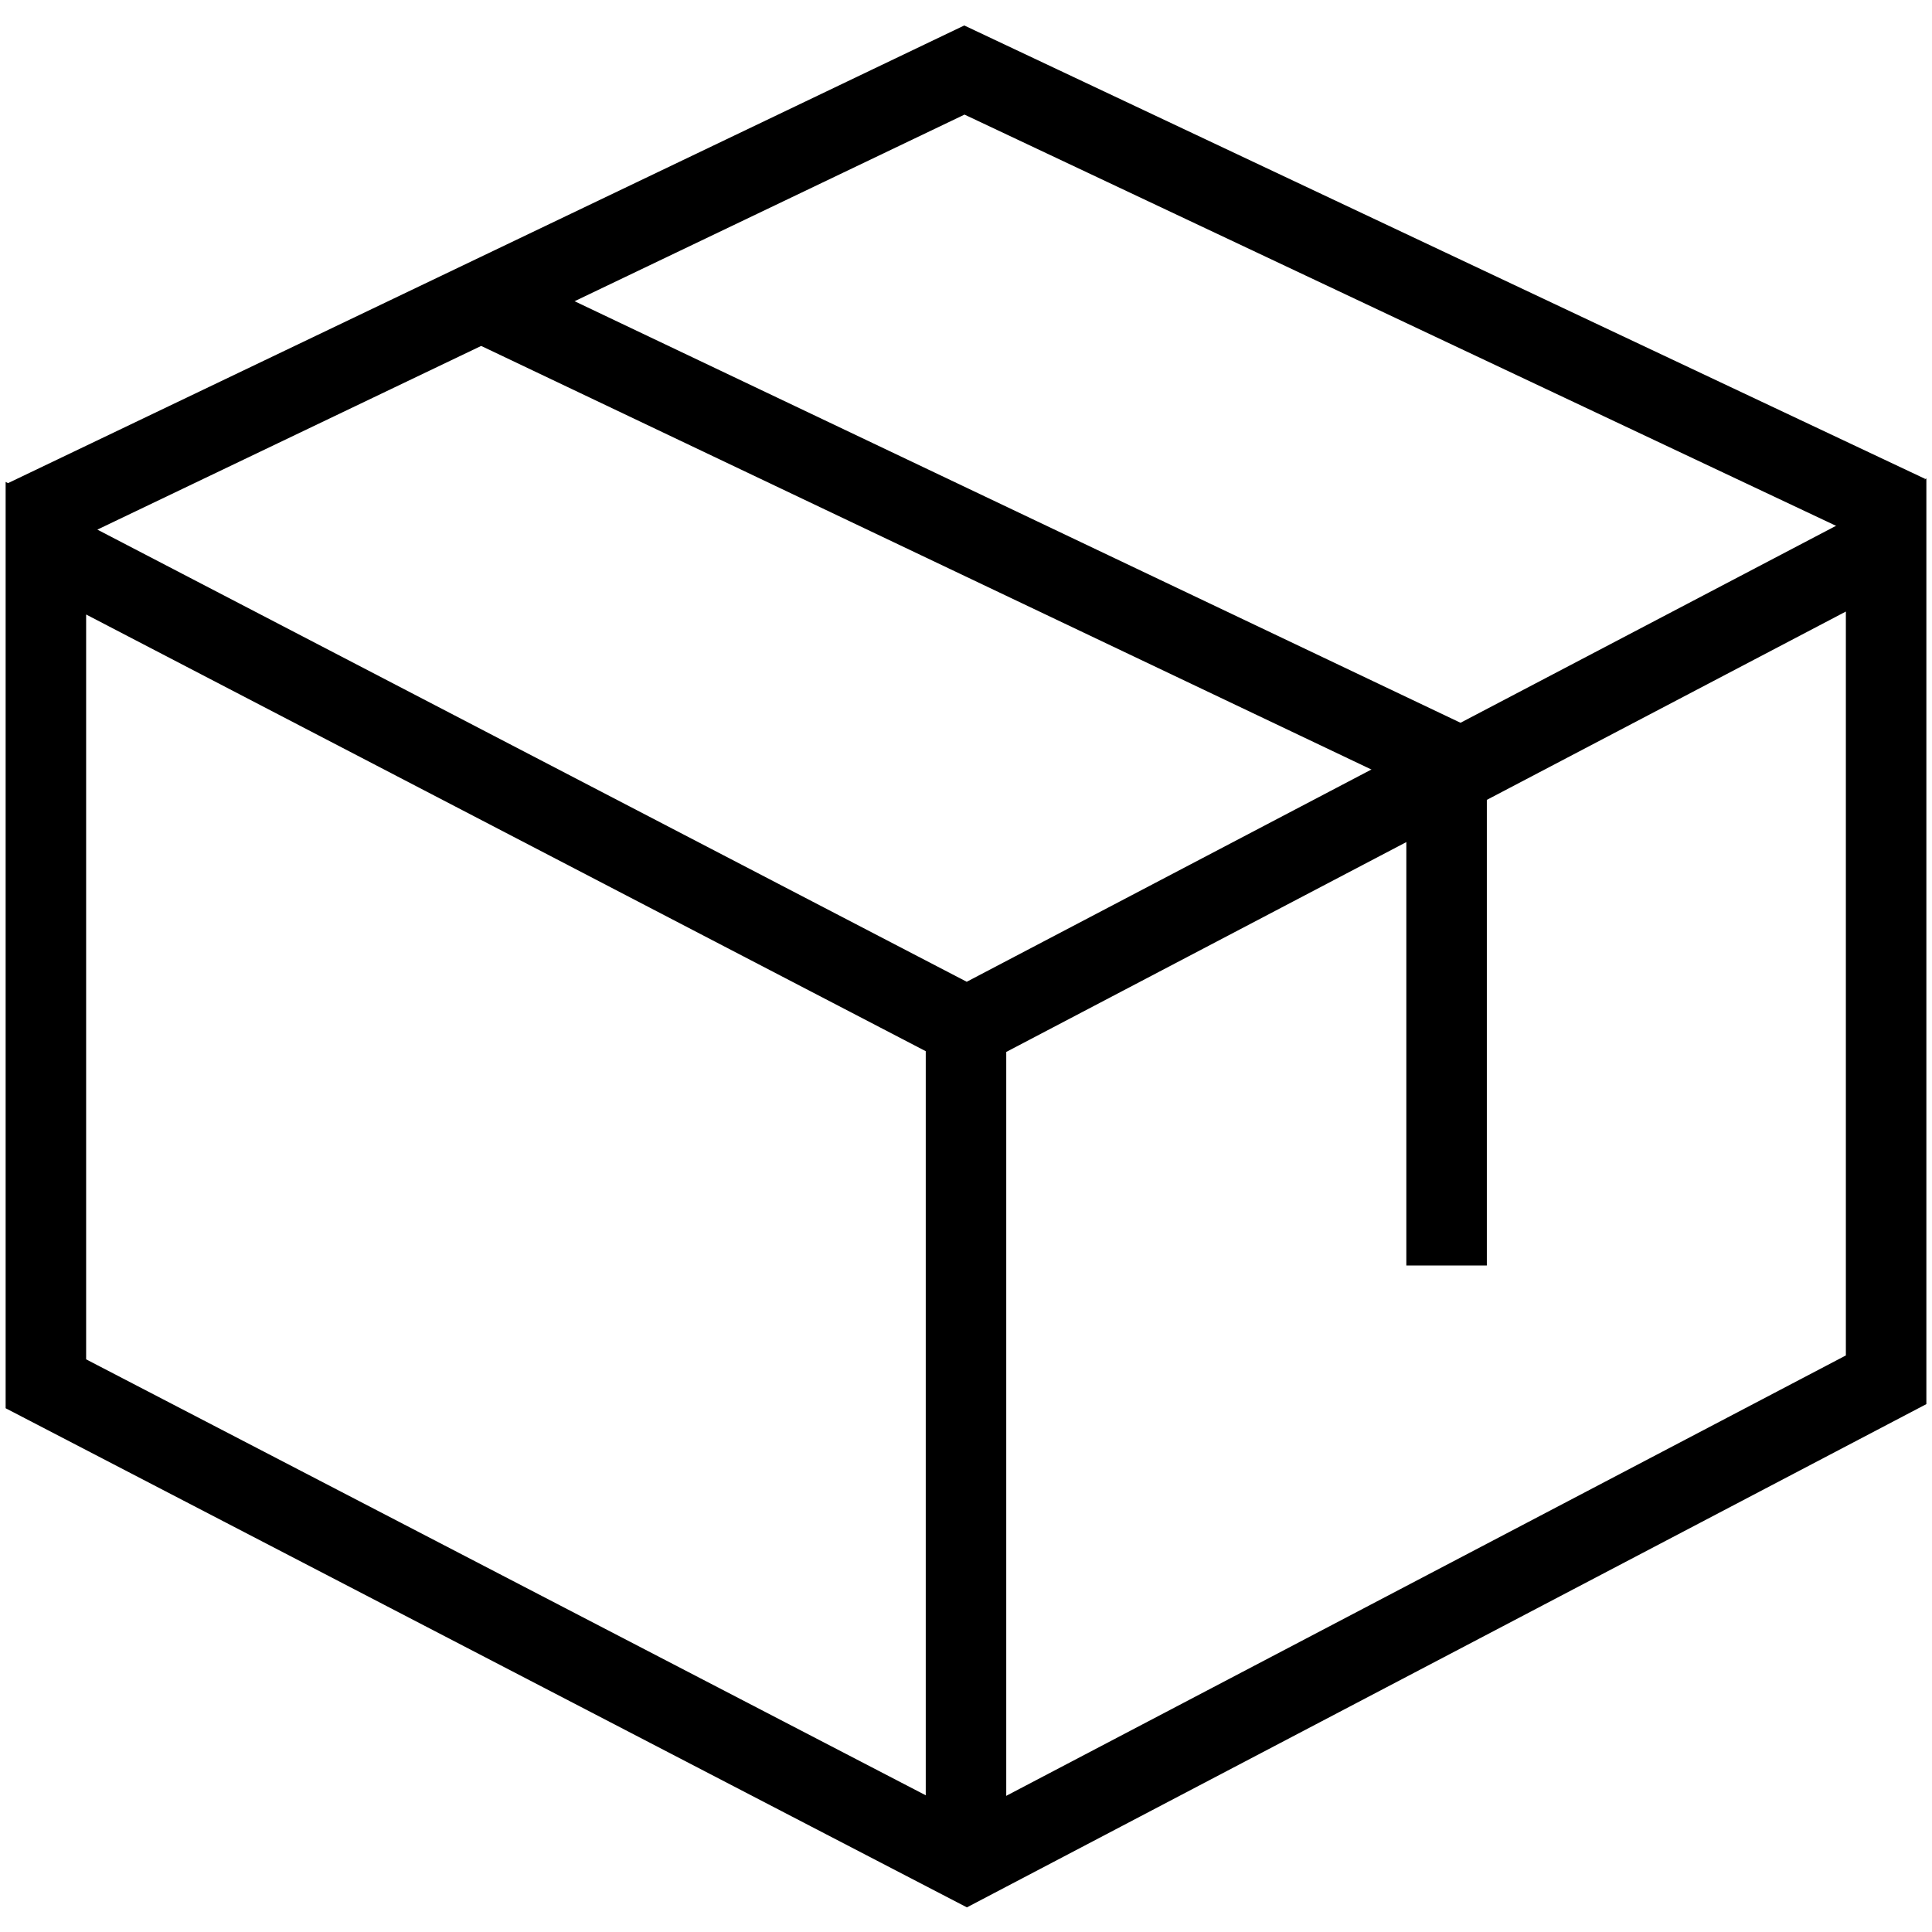<svg id="Layer_1" data-name="Layer 1" xmlns="http://www.w3.org/2000/svg" viewBox="0 0 24 24"><defs><style>.cls-1,.cls-2{fill:none;}.cls-1{stroke:#000;stroke-miterlimit:10;}</style></defs><polyline class="cls-1" points="23.7 6.4 11.98 0.87 0.3 6.46"/><line class="cls-1" x1="12" y1="12.75" x2="12" y2="23.13"/><polygon class="cls-1" points="23.43 6.77 23.43 17.14 12.01 23.13 0.57 17.19 0.57 6.81 12.01 12.76 23.43 6.77"/><polyline class="cls-1" points="5.97 3.74 17.97 9.45 17.97 15.72"/><rect class="cls-2" width="24" height="24"/></svg>
